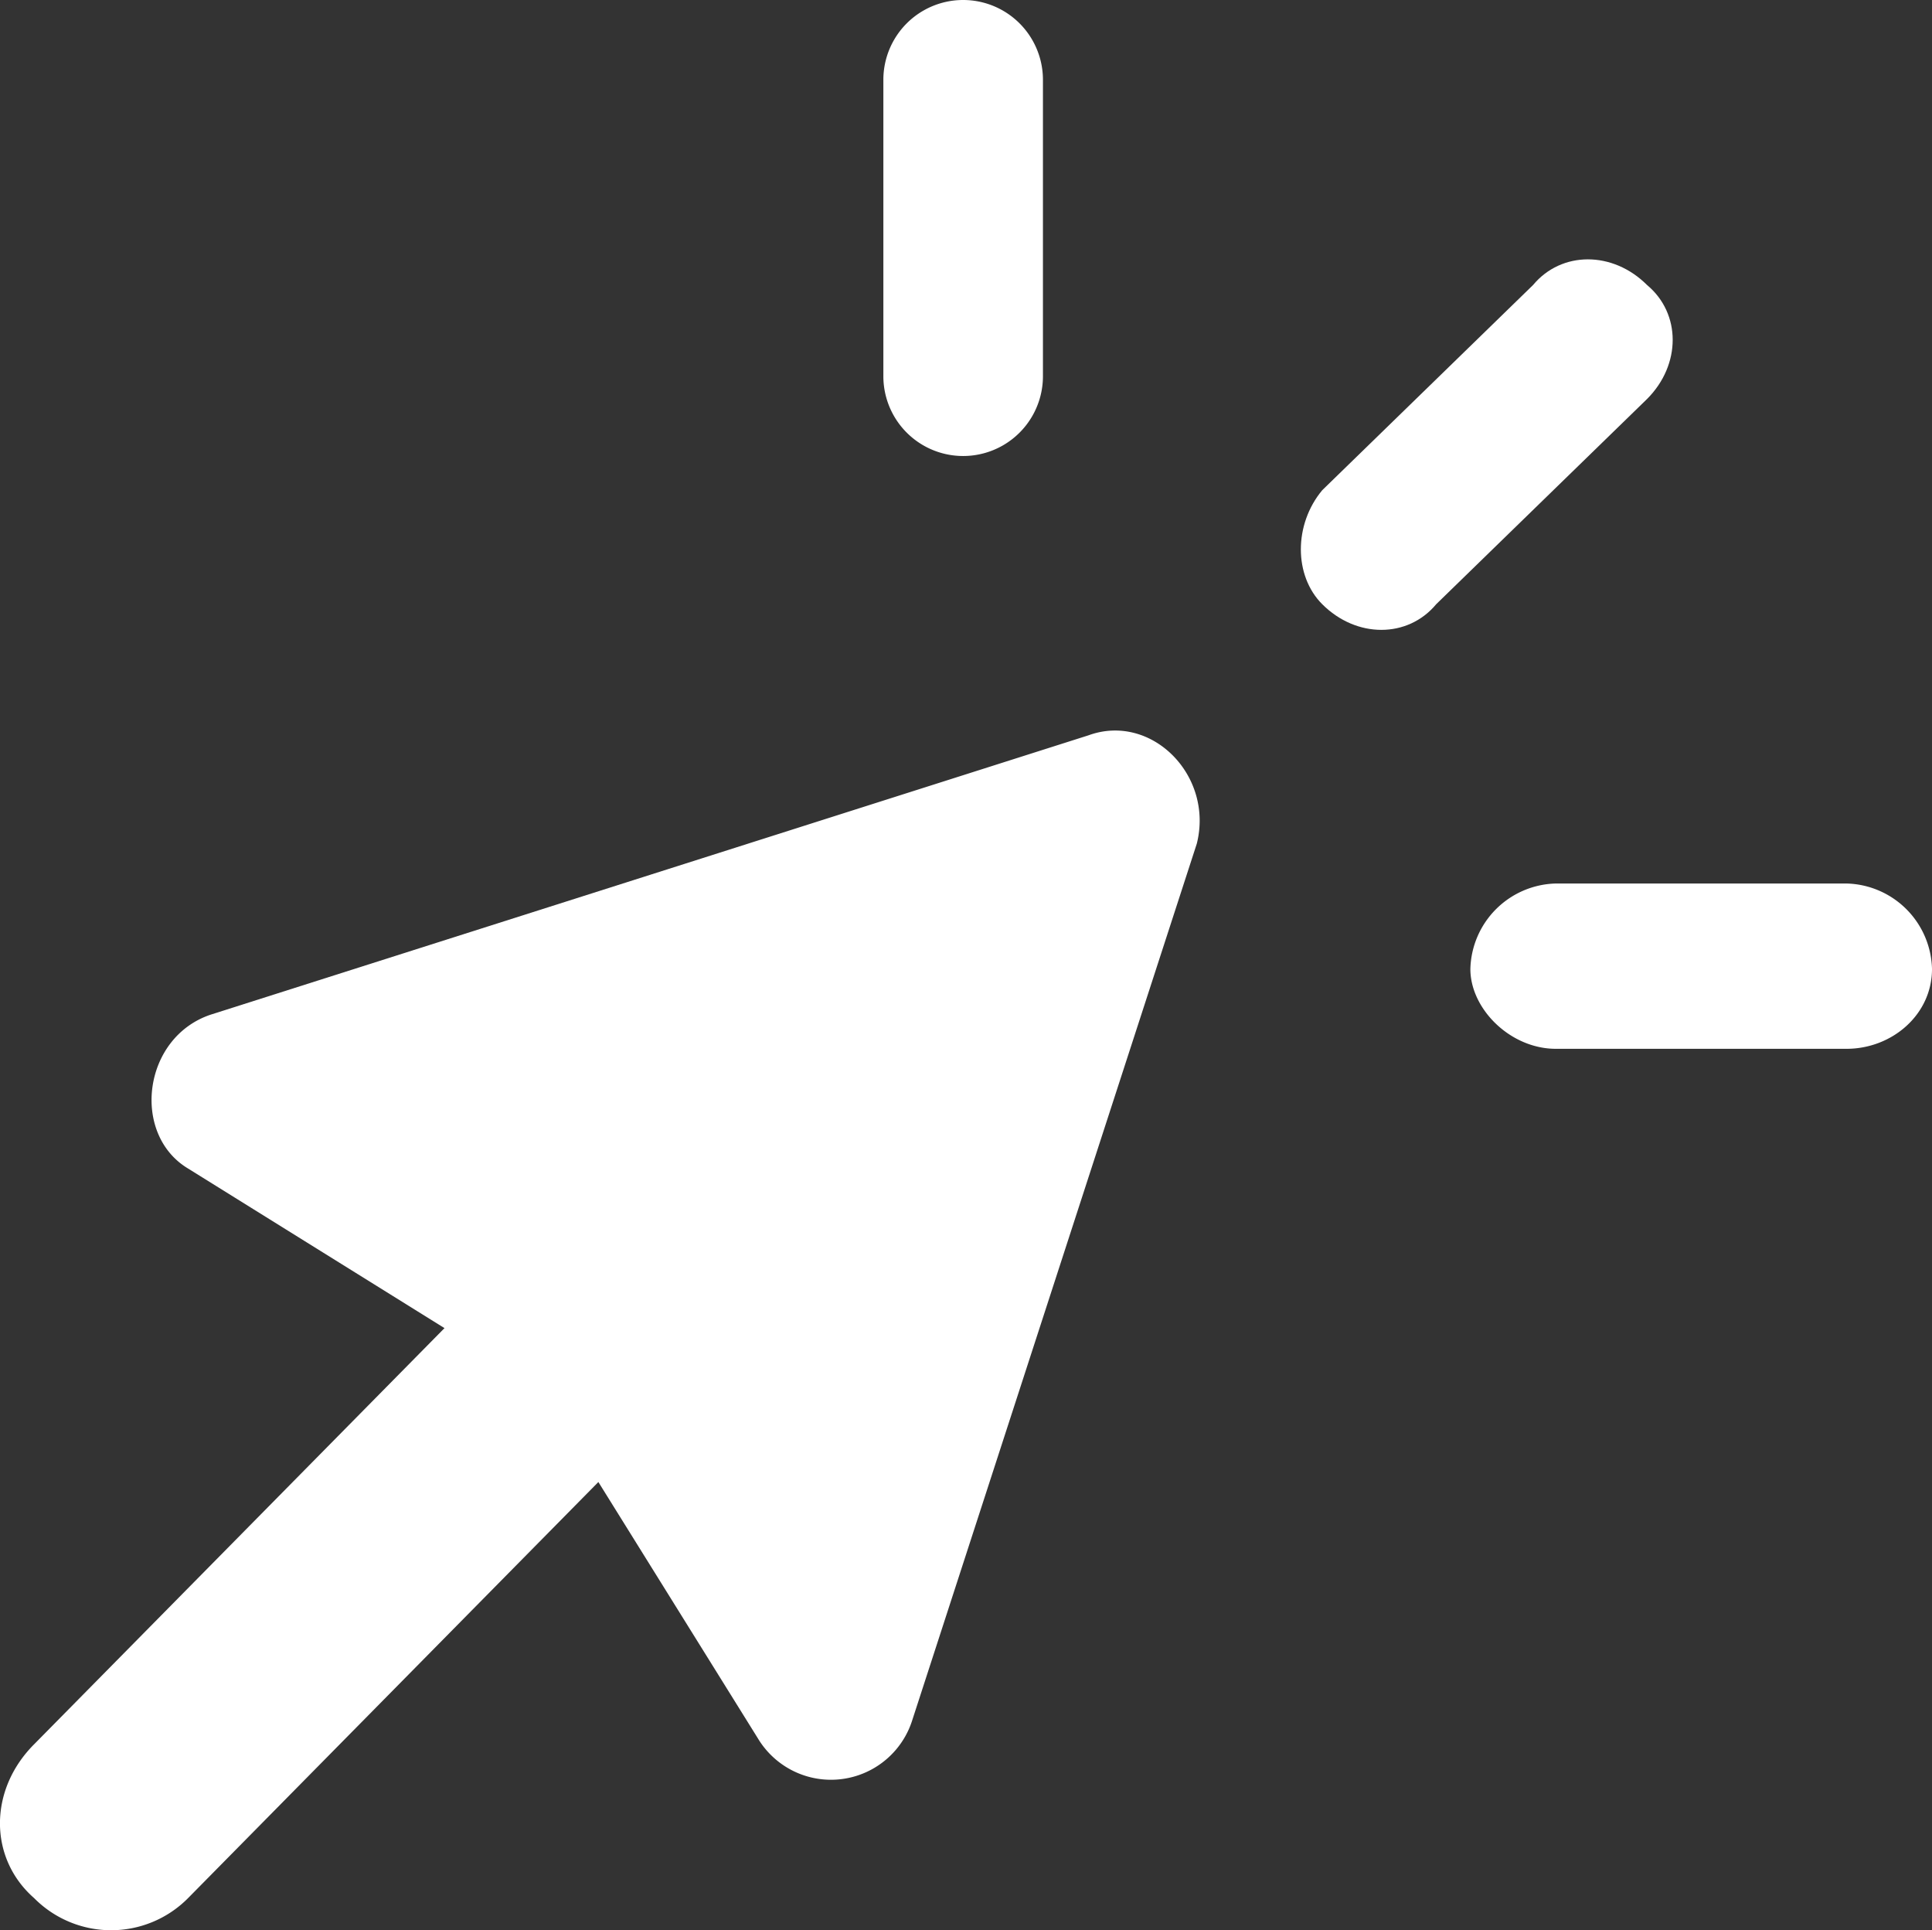 <svg id="Groupe_233" data-name="Groupe 233" xmlns="http://www.w3.org/2000/svg" width="241.001" height="240.739" viewBox="0 0 241.001 240.739">
  <rect x="0" y="0" width="241.001" height="240.739" fill="#333333" stroke="none"/>
  <path id="Tracé_727" data-name="Tracé 727" d="M135.785,128.758,26.3,163.593c-8.531,2.844-9.953,14.929-2.844,19.195l31.991,19.906-51.186,51.9c-5.687,5.687-5.687,14.218,0,19.195a13.51,13.51,0,0,0,19.195,0l51.186-51.9L94.552,253.88a10.632,10.632,0,0,0,19.195-2.133l35.546-109.481C151.426,133.735,143.606,125.914,135.785,128.758Z" transform="translate(0 -37.05)" fill="#fff" fill-rule="evenodd"/>
  <path id="Tracé_728" data-name="Tracé 728" d="M271.438,62.918c4.266-4.266,4.266-10.664,0-14.218-4.266-4.266-10.664-4.266-14.218,0l-26.3,25.593c-3.555,4.266-3.555,10.664,0,14.218,4.266,4.266,10.664,4.266,14.218,0Z" transform="translate(-65.983 -13.153)" fill="#fff"/>
  <path id="Tracé_729" data-name="Tracé 729" d="M174.906,9.953a9.953,9.953,0,0,0-19.906,0V46.921a9.953,9.953,0,0,0,19.906,0Z" transform="translate(-44.808)" fill="#fff"/>
  <path id="Tracé_730" data-name="Tracé 730" d="M304.921,175.617c5.687,0,10.664-4.266,10.664-9.953A10.934,10.934,0,0,0,304.921,155H268.664A10.934,10.934,0,0,0,258,165.664c0,4.976,4.976,9.953,10.664,9.953Z" transform="translate(-74.583 -44.808)" fill="#fff"/>
</svg>
